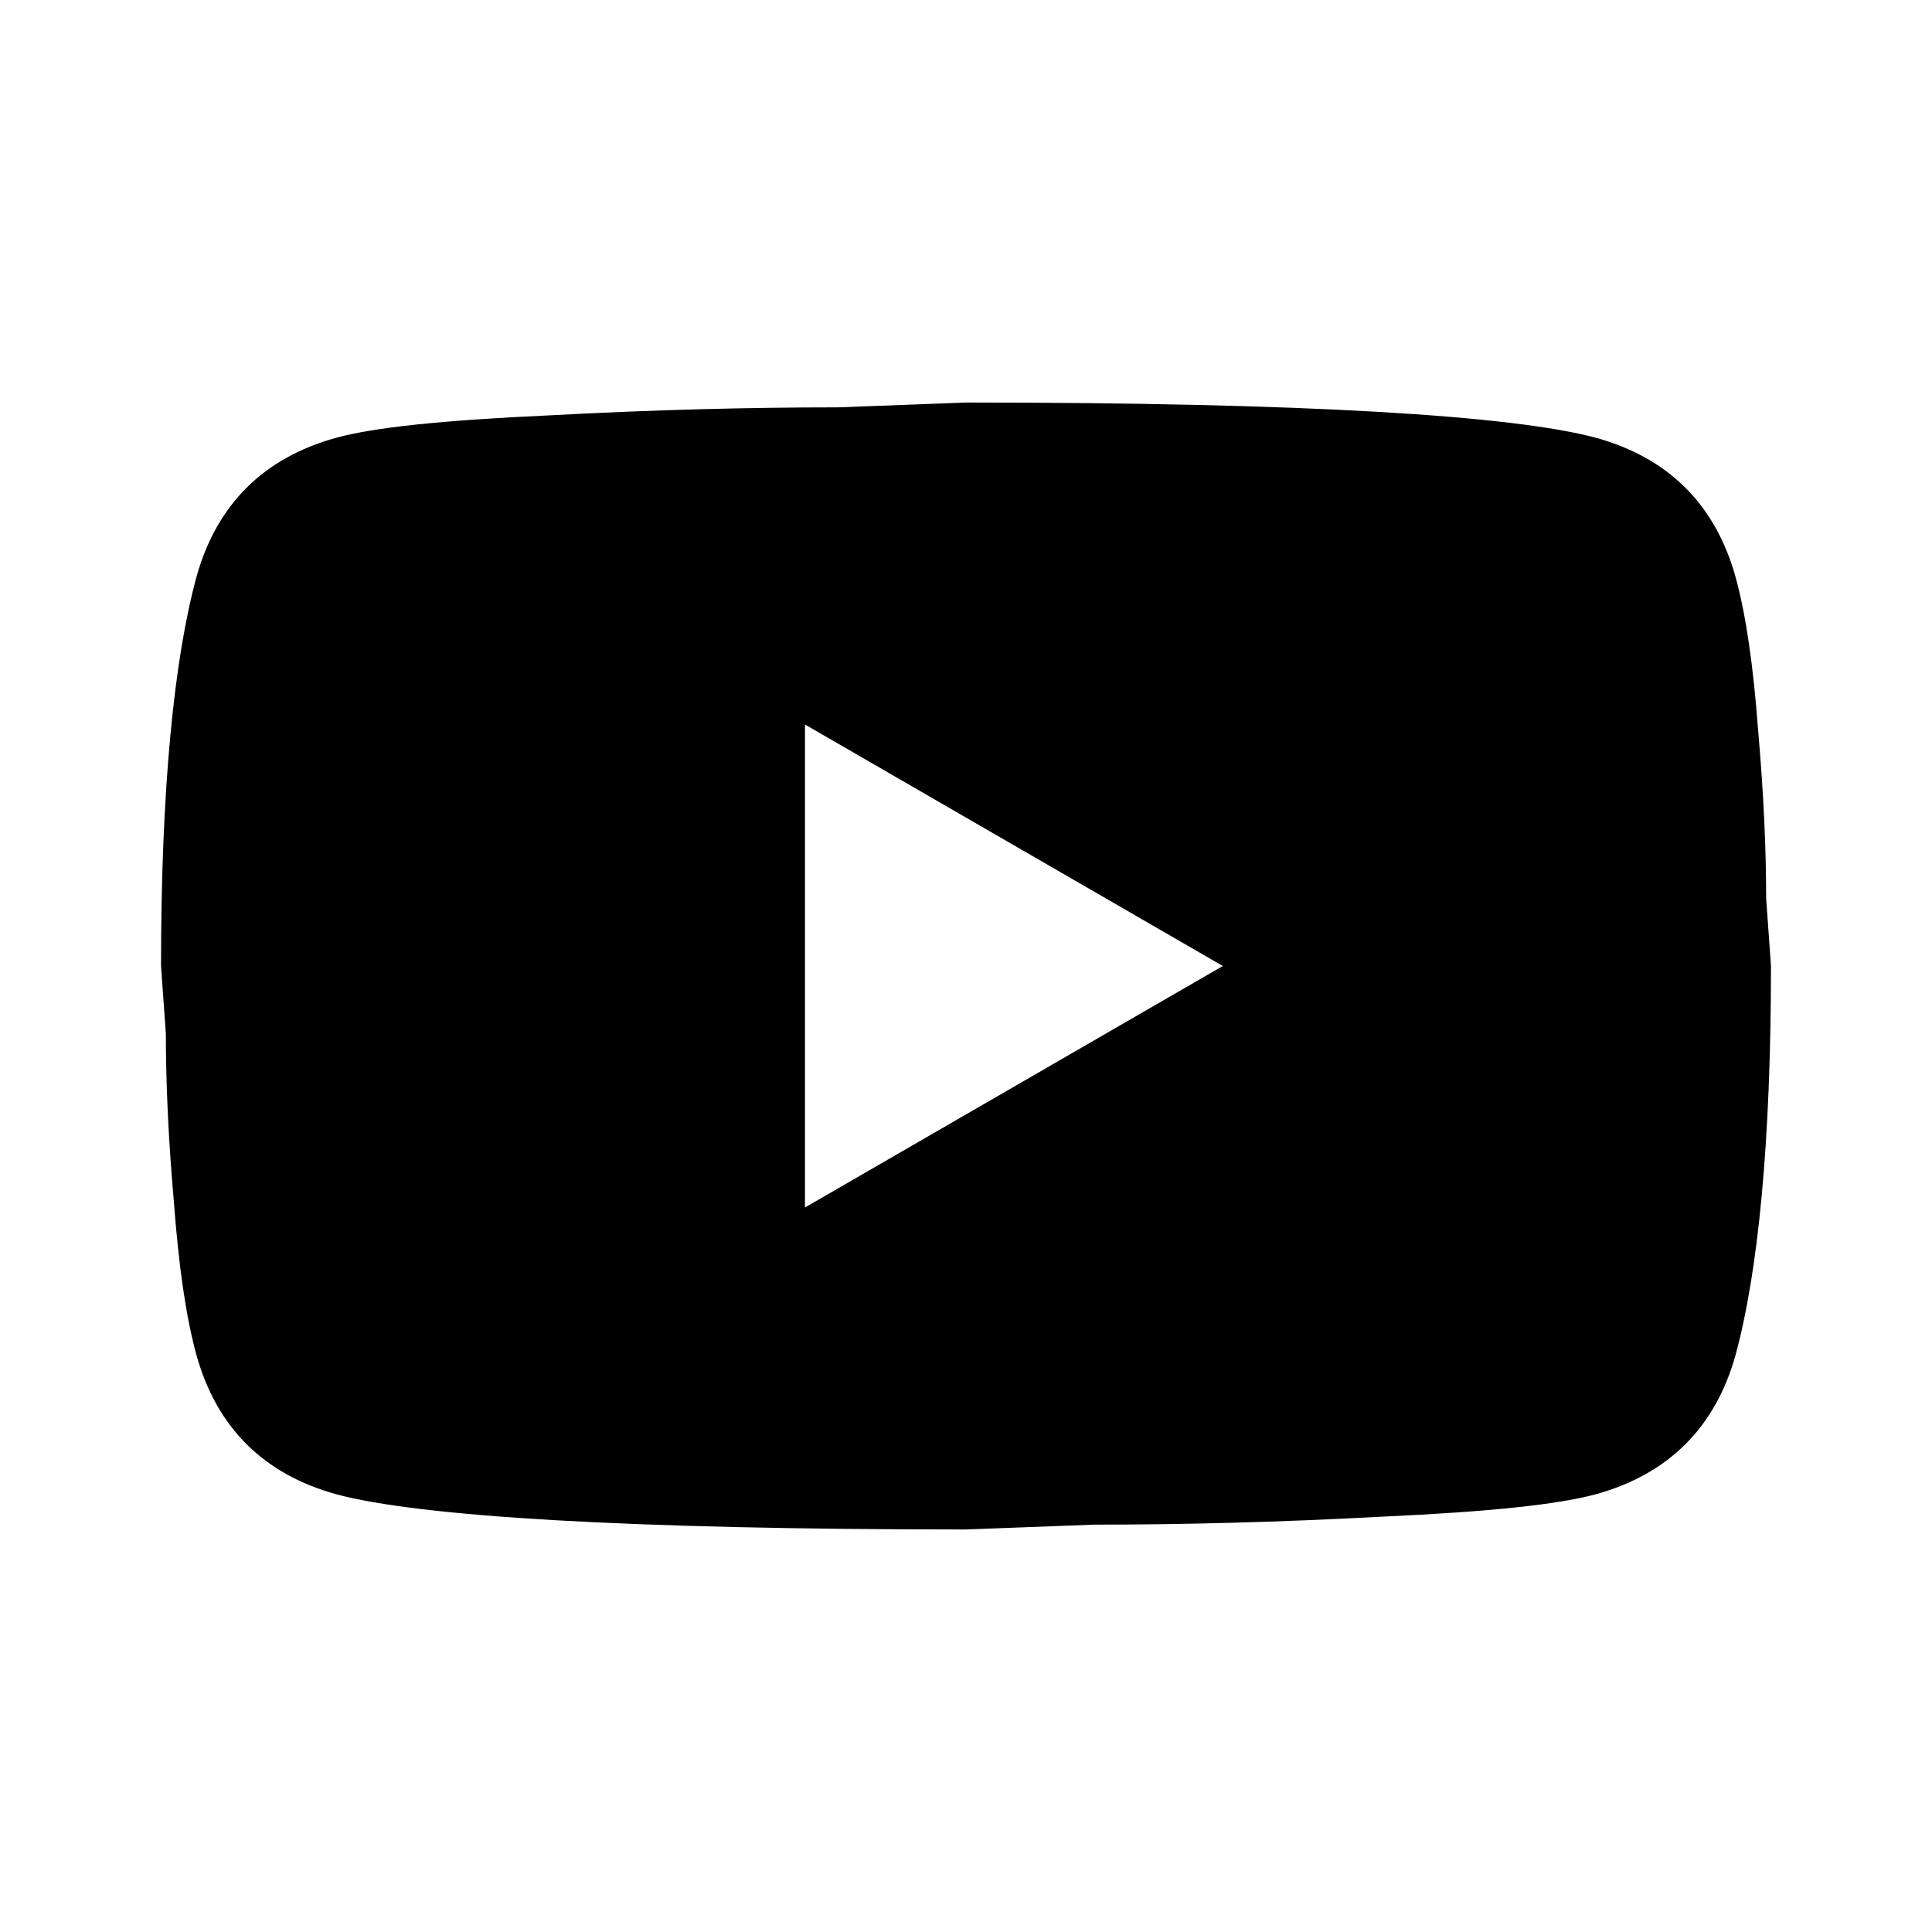 <svg width="26" height="26" viewBox="0 0 26 26" fill="none" xmlns="http://www.w3.org/2000/svg">
<path d="M10.833 16.25L16.456 13L10.833 9.75V16.25ZM23.357 7.767C23.497 8.277 23.595 8.959 23.66 9.826C23.736 10.693 23.768 11.44 23.768 12.09L23.833 13C23.833 15.373 23.66 17.117 23.357 18.233C23.086 19.207 22.457 19.836 21.483 20.107C20.973 20.247 20.042 20.345 18.612 20.41C17.203 20.486 15.914 20.518 14.723 20.518L13 20.583C8.461 20.583 5.633 20.41 4.518 20.107C3.543 19.836 2.914 19.207 2.643 18.233C2.503 17.723 2.405 17.041 2.34 16.174C2.264 15.307 2.232 14.56 2.232 13.91L2.167 13C2.167 10.627 2.34 8.883 2.643 7.767C2.914 6.792 3.543 6.164 4.518 5.893C5.027 5.752 5.958 5.655 7.388 5.59C8.797 5.514 10.086 5.482 11.277 5.482L13 5.417C17.539 5.417 20.367 5.59 21.483 5.893C22.457 6.164 23.086 6.792 23.357 7.767Z" fill="black"/>
</svg>
